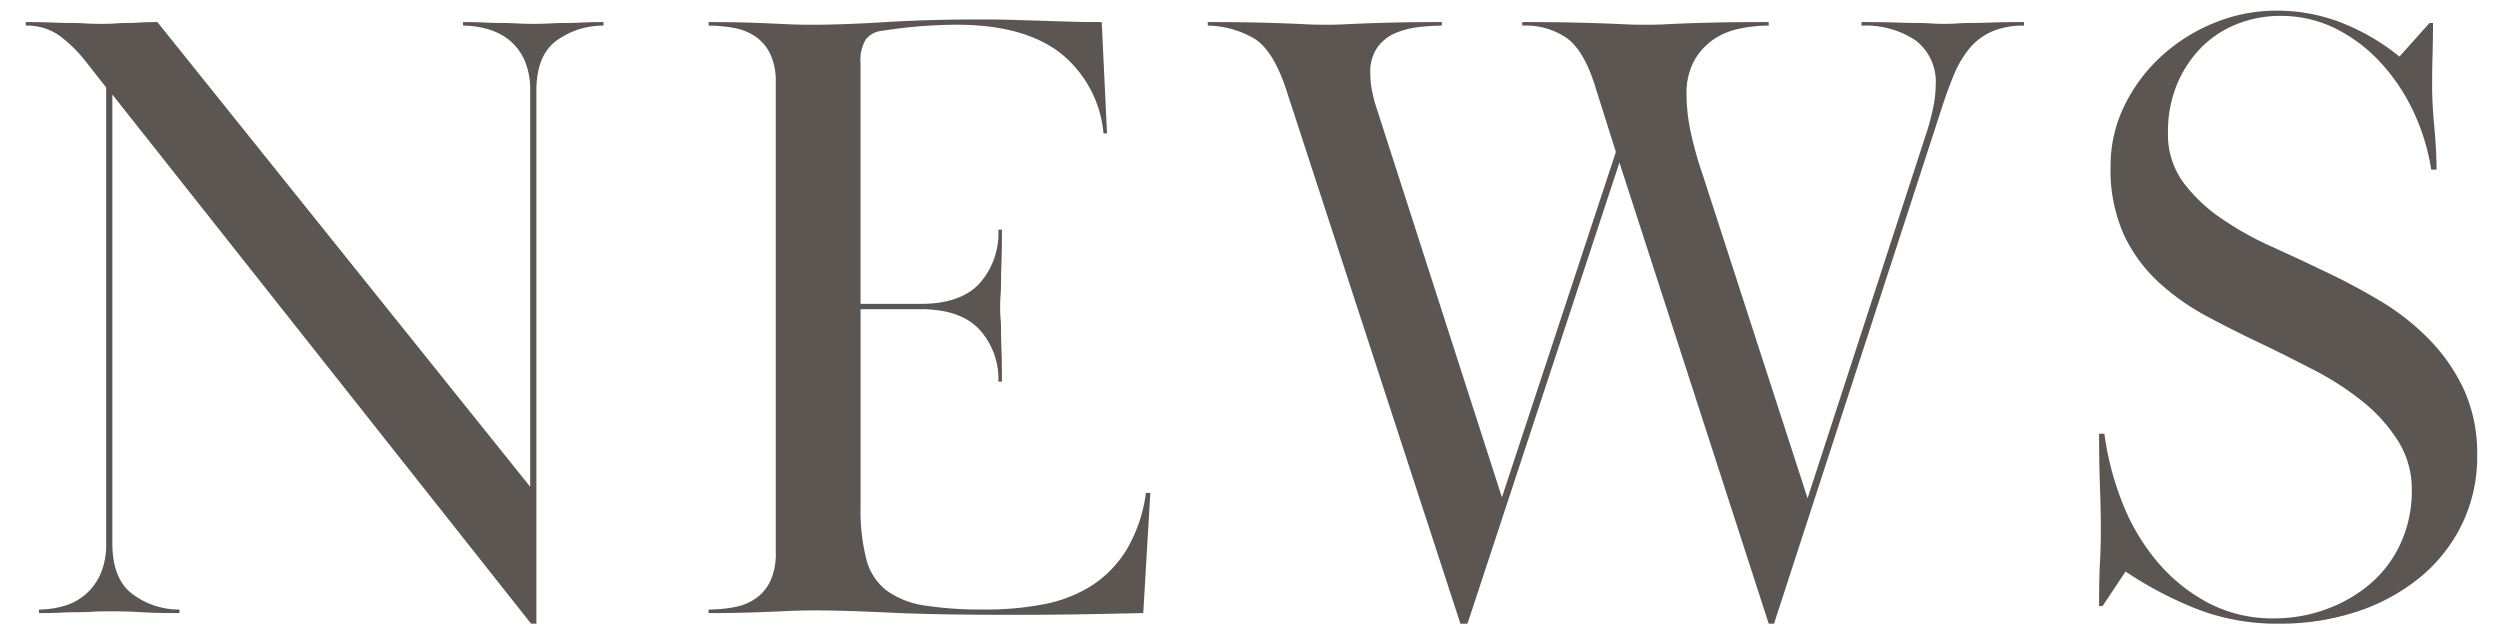 <svg xmlns="http://www.w3.org/2000/svg" viewBox="0 0 283 72"><defs><style>.a{fill:#5b5651;}</style></defs><path class="a" d="M7.217,68.6a6.418,6.418,0,0,0,2.45-1.3,6.678,6.678,0,0,0,1.7-2.3,8.3,8.3,0,0,0,.65-3.5V9.9l-2.2-2.8a16.062,16.062,0,0,0-3-3,6.321,6.321,0,0,0-3.9-1.2V2.5q1.8,0,3,.05t2.1.05c.6,0,1.15.018,1.65.05s1.116.05,1.85.05q1,0,1.65-.05c.433-.032.866-.05,1.3-.05s.9-.016,1.4-.05,1.15-.05,1.951-.05l42.2,52.6V10.3a8.317,8.317,0,0,0-.65-3.5,6.215,6.215,0,0,0-1.7-2.25,6.858,6.858,0,0,0-2.45-1.25,10.219,10.219,0,0,0-2.8-.4V2.5q1.4,0,2.4.05t1.9.05c.6,0,1.183.018,1.75.05s1.216.05,1.95.05,1.383-.016,1.95-.05,1.133-.05,1.7-.05,1.182-.016,1.849-.05,1.466-.05,2.4-.05v.4a8.918,8.918,0,0,0-5.25,1.65Q60.716,6.2,60.717,10.3V70.6h-.6l-47.4-59.9V61.5q0,4.1,2.351,5.8a8.733,8.733,0,0,0,5.25,1.7v.4q-2.9,0-4.351-.1t-3.649-.1q-1.1,0-1.9.049c-.534.036-1.084.051-1.65.051s-1.184.017-1.85.05-1.5.05-2.5.05V69A10.141,10.141,0,0,0,7.217,68.6Zm97-34.2q4.5,0,6.651-2.3a8.575,8.575,0,0,0,2.149-6.1h.4q0,2.3-.049,3.7c-.036.934-.051,1.684-.051,2.25s-.017,1.049-.05,1.45-.05.867-.05,1.4.016.967.05,1.3.05.784.05,1.35.015,1.284.051,2.15.049,2.067.049,3.6h-.4a8.3,8.3,0,0,0-2.149-5.9q-2.153-2.3-6.651-2.3h-6.8V57.4a22.178,22.178,0,0,0,.65,5.9,6.5,6.5,0,0,0,2.3,3.55,9.759,9.759,0,0,0,4.349,1.7,42.533,42.533,0,0,0,6.8.449,34.5,34.5,0,0,0,6.65-.6,15.521,15.521,0,0,0,5.4-2.1,12.768,12.768,0,0,0,3.95-4.051,16.908,16.908,0,0,0,2.2-6.449h.5l-.8,13.6q-4.4.1-7.7.15t-7.3.05q-8.5,0-13.7-.25t-8.4-.25q-1.6,0-2.7.05c-.735.034-1.5.067-2.3.1s-1.75.068-2.85.1-2.517.05-4.25.05V69a15.79,15.79,0,0,0,2.8-.25,6.354,6.354,0,0,0,2.45-.949,5.122,5.122,0,0,0,1.7-1.95,7.306,7.306,0,0,0,.65-3.351V9.4a7.308,7.308,0,0,0-.65-3.35,5.137,5.137,0,0,0-1.7-1.95,6.4,6.4,0,0,0-2.45-.95,16.076,16.076,0,0,0-2.8-.25V2.5q2.6,0,4.2.05t2.75.1q1.149.051,2.2.1c.7.035,1.582.05,2.649.05q3.4,0,8.25-.3t10.851-.3q1.9,0,3.549.05l3.2.1q1.548.051,3.2.1t3.65.05l.6,12.6h-.4a13.1,13.1,0,0,0-4.95-9.15q-4.15-3.15-11.65-3.15-.9,0-2.1.05t-2.4.15q-1.2.1-2.3.25t-1.8.25a2.706,2.706,0,0,0-1.7.95,4.6,4.6,0,0,0-.6,2.75V34.4Zm32.5-31.9q3.5,0,5.55.05t3.351.1q1.3.051,2.25.1c.632.035,1.382.05,2.25.05.8,0,1.515-.015,2.149-.05s1.383-.066,2.25-.1,1.966-.066,3.3-.1,3.133-.05,5.4-.05v.4a23.713,23.713,0,0,0-2.5.15,10,10,0,0,0-2.65.65,4.94,4.94,0,0,0-2.1,1.6,4.794,4.794,0,0,0-.849,3,10.116,10.116,0,0,0,.2,2,15.919,15.919,0,0,0,.5,1.9l14.2,44.1,12.9-39.1-2.4-7.6q-1.2-3.8-3.1-5.25a8.206,8.206,0,0,0-5.1-1.45V2.5q3.6,0,5.75.05t3.5.1q1.35.051,2.35.1c.665.035,1.466.05,2.4.05.866,0,1.6-.015,2.2-.05s1.333-.066,2.2-.1,2.016-.066,3.45-.1,3.451-.05,6.05-.05v.4a16.094,16.094,0,0,0-3.349.35,8.082,8.082,0,0,0-2.951,1.25,7.125,7.125,0,0,0-2.15,2.4,7.63,7.63,0,0,0-.85,3.8,20.571,20.571,0,0,0,.55,4.6,40.74,40.74,0,0,0,1.25,4.4l11.9,36.7,13.6-41.8a26.778,26.778,0,0,0,.7-2.851,12.125,12.125,0,0,0,.2-2.049,5.91,5.91,0,0,0-2.3-5.15,10.25,10.25,0,0,0-6.1-1.65V2.5q2.4,0,3.85.05t2.4.05c.633,0,1.166.018,1.6.05s.95.05,1.551.05,1.1-.016,1.5-.05.9-.05,1.5-.05,1.365-.016,2.3-.05,2.165-.05,3.7-.05v.4a9.048,9.048,0,0,0-3.6.65,6.868,6.868,0,0,0-2.55,1.9,11.73,11.73,0,0,0-1.8,3.05q-.75,1.8-1.45,4l-18.9,58.1h-.6l-16.9-52.2-17.2,52.2h-.8l-19.8-60.7q-1.4-4.1-3.4-5.45a10.709,10.709,0,0,0-5.4-1.55ZM275.366,6.15q-.052,1.851-.05,3.65,0,1.9.25,4.6t.25,4.8h-.6a24.2,24.2,0,0,0-2.149-6.85,21.824,21.824,0,0,0-3.8-5.5,17.5,17.5,0,0,0-5.051-3.7,13.856,13.856,0,0,0-6.1-1.35,13.1,13.1,0,0,0-4.951.95,11.684,11.684,0,0,0-4.049,2.7,13.113,13.113,0,0,0-2.7,4.15,13.909,13.909,0,0,0-1,5.4,9.149,9.149,0,0,0,1.7,5.6,18.031,18.031,0,0,0,4.3,4.1,36.011,36.011,0,0,0,5.7,3.2q3.1,1.4,6,2.8,3.2,1.5,6.3,3.35a27.476,27.476,0,0,1,5.55,4.35,20.55,20.55,0,0,1,3.95,5.7,17.513,17.513,0,0,1,1.5,7.5,17.391,17.391,0,0,1-1.7,7.7,17.907,17.907,0,0,1-4.7,6,22.122,22.122,0,0,1-7.1,3.9,27.74,27.74,0,0,1-9,1.4,24.949,24.949,0,0,1-9.2-1.65,42.705,42.705,0,0,1-8.1-4.25l-2.6,3.9h-.4q0-3.1.1-4.9t.1-3.8q0-2.1-.1-4.85t-.1-5.95h.6a33.009,33.009,0,0,0,1.95,7.587,23.916,23.916,0,0,0,3.9,6.731,19.419,19.419,0,0,0,5.8,4.774A15.626,15.626,0,0,0,257.415,70a17.065,17.065,0,0,0,5.951-1.052,16.1,16.1,0,0,0,5-2.908,13.316,13.316,0,0,0,3.4-4.563,14.205,14.205,0,0,0,1.25-6.017,10.228,10.228,0,0,0-1.6-5.616,18.282,18.282,0,0,0-4.049-4.462,33.258,33.258,0,0,0-5.451-3.509q-3-1.555-5.7-2.858-3.2-1.5-6.3-3.159a26.83,26.83,0,0,1-5.549-3.9,17.377,17.377,0,0,1-3.951-5.4,17.949,17.949,0,0,1-1.5-7.75,15.4,15.4,0,0,1,1.55-6.8,18.563,18.563,0,0,1,4.151-5.6,19.97,19.97,0,0,1,6-3.8,18.464,18.464,0,0,1,7.1-1.4,20.124,20.124,0,0,1,7.3,1.35,24.659,24.659,0,0,1,6.6,3.85l3.4-3.8h.4Q275.415,4.3,275.366,6.15Z"/></svg>